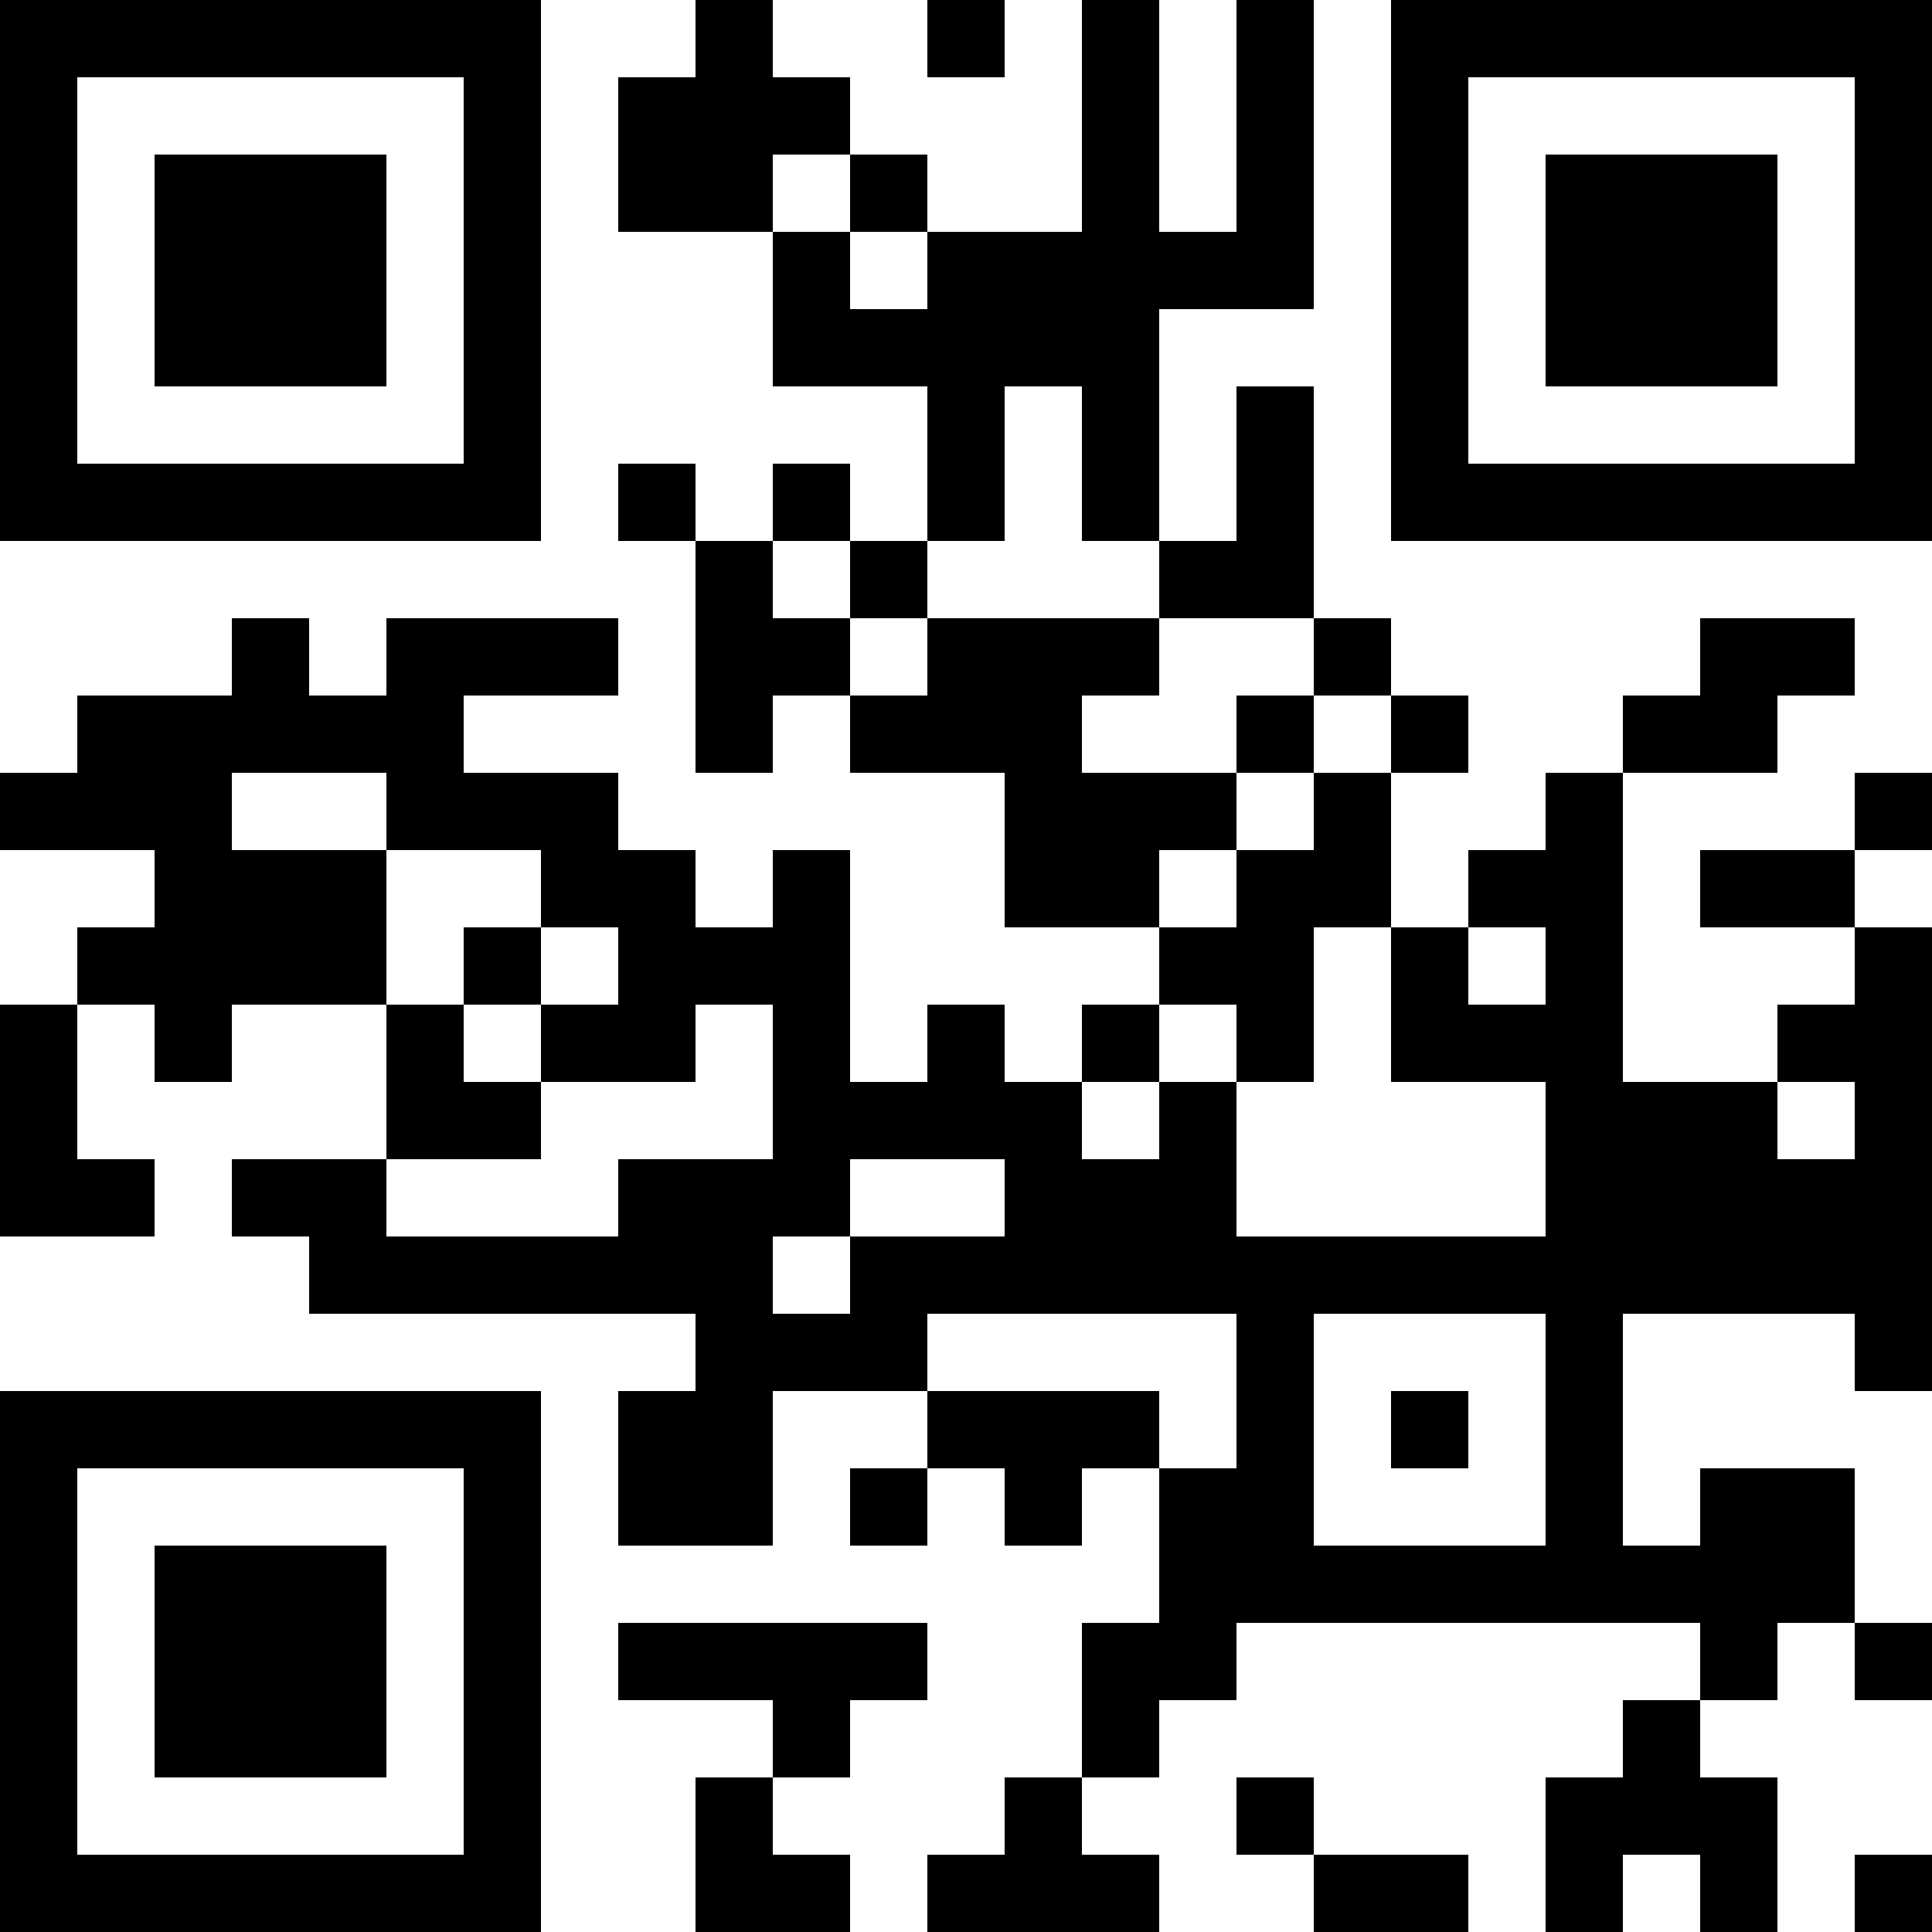 <?xml version="1.0" standalone="no"?>
<svg xmlns="http://www.w3.org/2000/svg" width="300" height="300"><rect width="100%" height="100%" fill="#808080" stroke="none"/><defs><clipPath id="clip-path-dot-color"><rect x="0" y="120" width="12" height="12" transform="rotate(0,6,126)"/><rect x="0" y="156" width="12" height="12" transform="rotate(0,6,162)"/><rect x="0" y="168" width="12" height="12" transform="rotate(0,6,174)"/><rect x="0" y="180" width="12" height="12" transform="rotate(0,6,186)"/><rect x="12" y="108" width="12" height="12" transform="rotate(0,18,114)"/><rect x="12" y="120" width="12" height="12" transform="rotate(0,18,126)"/><rect x="12" y="144" width="12" height="12" transform="rotate(0,18,150)"/><rect x="12" y="180" width="12" height="12" transform="rotate(0,18,186)"/><rect x="24" y="108" width="12" height="12" transform="rotate(0,30,114)"/><rect x="24" y="120" width="12" height="12" transform="rotate(0,30,126)"/><rect x="24" y="132" width="12" height="12" transform="rotate(0,30,138)"/><rect x="24" y="144" width="12" height="12" transform="rotate(0,30,150)"/><rect x="24" y="156" width="12" height="12" transform="rotate(0,30,162)"/><rect x="36" y="96" width="12" height="12" transform="rotate(0,42,102)"/><rect x="36" y="108" width="12" height="12" transform="rotate(0,42,114)"/><rect x="36" y="132" width="12" height="12" transform="rotate(0,42,138)"/><rect x="36" y="144" width="12" height="12" transform="rotate(0,42,150)"/><rect x="36" y="180" width="12" height="12" transform="rotate(0,42,186)"/><rect x="48" y="108" width="12" height="12" transform="rotate(0,54,114)"/><rect x="48" y="132" width="12" height="12" transform="rotate(0,54,138)"/><rect x="48" y="144" width="12" height="12" transform="rotate(0,54,150)"/><rect x="48" y="180" width="12" height="12" transform="rotate(0,54,186)"/><rect x="48" y="192" width="12" height="12" transform="rotate(0,54,198)"/><rect x="60" y="96" width="12" height="12" transform="rotate(0,66,102)"/><rect x="60" y="108" width="12" height="12" transform="rotate(0,66,114)"/><rect x="60" y="120" width="12" height="12" transform="rotate(0,66,126)"/><rect x="60" y="156" width="12" height="12" transform="rotate(0,66,162)"/><rect x="60" y="168" width="12" height="12" transform="rotate(0,66,174)"/><rect x="60" y="192" width="12" height="12" transform="rotate(0,66,198)"/><rect x="72" y="96" width="12" height="12" transform="rotate(0,78,102)"/><rect x="72" y="120" width="12" height="12" transform="rotate(0,78,126)"/><rect x="72" y="144" width="12" height="12" transform="rotate(0,78,150)"/><rect x="72" y="168" width="12" height="12" transform="rotate(0,78,174)"/><rect x="72" y="192" width="12" height="12" transform="rotate(0,78,198)"/><rect x="84" y="96" width="12" height="12" transform="rotate(0,90,102)"/><rect x="84" y="120" width="12" height="12" transform="rotate(0,90,126)"/><rect x="84" y="132" width="12" height="12" transform="rotate(0,90,138)"/><rect x="84" y="156" width="12" height="12" transform="rotate(0,90,162)"/><rect x="84" y="192" width="12" height="12" transform="rotate(0,90,198)"/><rect x="96" y="12" width="12" height="12" transform="rotate(0,102,18)"/><rect x="96" y="24" width="12" height="12" transform="rotate(0,102,30)"/><rect x="96" y="72" width="12" height="12" transform="rotate(0,102,78)"/><rect x="96" y="132" width="12" height="12" transform="rotate(0,102,138)"/><rect x="96" y="144" width="12" height="12" transform="rotate(0,102,150)"/><rect x="96" y="156" width="12" height="12" transform="rotate(0,102,162)"/><rect x="96" y="180" width="12" height="12" transform="rotate(0,102,186)"/><rect x="96" y="192" width="12" height="12" transform="rotate(0,102,198)"/><rect x="96" y="216" width="12" height="12" transform="rotate(0,102,222)"/><rect x="96" y="228" width="12" height="12" transform="rotate(0,102,234)"/><rect x="96" y="252" width="12" height="12" transform="rotate(0,102,258)"/><rect x="108" y="0" width="12" height="12" transform="rotate(0,114,6)"/><rect x="108" y="12" width="12" height="12" transform="rotate(0,114,18)"/><rect x="108" y="24" width="12" height="12" transform="rotate(0,114,30)"/><rect x="108" y="84" width="12" height="12" transform="rotate(0,114,90)"/><rect x="108" y="96" width="12" height="12" transform="rotate(0,114,102)"/><rect x="108" y="108" width="12" height="12" transform="rotate(0,114,114)"/><rect x="108" y="144" width="12" height="12" transform="rotate(0,114,150)"/><rect x="108" y="180" width="12" height="12" transform="rotate(0,114,186)"/><rect x="108" y="192" width="12" height="12" transform="rotate(0,114,198)"/><rect x="108" y="204" width="12" height="12" transform="rotate(0,114,210)"/><rect x="108" y="216" width="12" height="12" transform="rotate(0,114,222)"/><rect x="108" y="228" width="12" height="12" transform="rotate(0,114,234)"/><rect x="108" y="252" width="12" height="12" transform="rotate(0,114,258)"/><rect x="108" y="276" width="12" height="12" transform="rotate(0,114,282)"/><rect x="108" y="288" width="12" height="12" transform="rotate(0,114,294)"/><rect x="120" y="12" width="12" height="12" transform="rotate(0,126,18)"/><rect x="120" y="36" width="12" height="12" transform="rotate(0,126,42)"/><rect x="120" y="48" width="12" height="12" transform="rotate(0,126,54)"/><rect x="120" y="72" width="12" height="12" transform="rotate(0,126,78)"/><rect x="120" y="96" width="12" height="12" transform="rotate(0,126,102)"/><rect x="120" y="132" width="12" height="12" transform="rotate(0,126,138)"/><rect x="120" y="144" width="12" height="12" transform="rotate(0,126,150)"/><rect x="120" y="156" width="12" height="12" transform="rotate(0,126,162)"/><rect x="120" y="168" width="12" height="12" transform="rotate(0,126,174)"/><rect x="120" y="180" width="12" height="12" transform="rotate(0,126,186)"/><rect x="120" y="204" width="12" height="12" transform="rotate(0,126,210)"/><rect x="120" y="252" width="12" height="12" transform="rotate(0,126,258)"/><rect x="120" y="264" width="12" height="12" transform="rotate(0,126,270)"/><rect x="120" y="288" width="12" height="12" transform="rotate(0,126,294)"/><rect x="132" y="24" width="12" height="12" transform="rotate(0,138,30)"/><rect x="132" y="48" width="12" height="12" transform="rotate(0,138,54)"/><rect x="132" y="84" width="12" height="12" transform="rotate(0,138,90)"/><rect x="132" y="108" width="12" height="12" transform="rotate(0,138,114)"/><rect x="132" y="168" width="12" height="12" transform="rotate(0,138,174)"/><rect x="132" y="192" width="12" height="12" transform="rotate(0,138,198)"/><rect x="132" y="204" width="12" height="12" transform="rotate(0,138,210)"/><rect x="132" y="228" width="12" height="12" transform="rotate(0,138,234)"/><rect x="132" y="252" width="12" height="12" transform="rotate(0,138,258)"/><rect x="144" y="0" width="12" height="12" transform="rotate(0,150,6)"/><rect x="144" y="36" width="12" height="12" transform="rotate(0,150,42)"/><rect x="144" y="48" width="12" height="12" transform="rotate(0,150,54)"/><rect x="144" y="60" width="12" height="12" transform="rotate(0,150,66)"/><rect x="144" y="72" width="12" height="12" transform="rotate(0,150,78)"/><rect x="144" y="96" width="12" height="12" transform="rotate(0,150,102)"/><rect x="144" y="108" width="12" height="12" transform="rotate(0,150,114)"/><rect x="144" y="156" width="12" height="12" transform="rotate(0,150,162)"/><rect x="144" y="168" width="12" height="12" transform="rotate(0,150,174)"/><rect x="144" y="192" width="12" height="12" transform="rotate(0,150,198)"/><rect x="144" y="216" width="12" height="12" transform="rotate(0,150,222)"/><rect x="144" y="288" width="12" height="12" transform="rotate(0,150,294)"/><rect x="156" y="36" width="12" height="12" transform="rotate(0,162,42)"/><rect x="156" y="48" width="12" height="12" transform="rotate(0,162,54)"/><rect x="156" y="96" width="12" height="12" transform="rotate(0,162,102)"/><rect x="156" y="108" width="12" height="12" transform="rotate(0,162,114)"/><rect x="156" y="120" width="12" height="12" transform="rotate(0,162,126)"/><rect x="156" y="132" width="12" height="12" transform="rotate(0,162,138)"/><rect x="156" y="168" width="12" height="12" transform="rotate(0,162,174)"/><rect x="156" y="180" width="12" height="12" transform="rotate(0,162,186)"/><rect x="156" y="192" width="12" height="12" transform="rotate(0,162,198)"/><rect x="156" y="216" width="12" height="12" transform="rotate(0,162,222)"/><rect x="156" y="228" width="12" height="12" transform="rotate(0,162,234)"/><rect x="156" y="276" width="12" height="12" transform="rotate(0,162,282)"/><rect x="156" y="288" width="12" height="12" transform="rotate(0,162,294)"/><rect x="168" y="0" width="12" height="12" transform="rotate(0,174,6)"/><rect x="168" y="12" width="12" height="12" transform="rotate(0,174,18)"/><rect x="168" y="24" width="12" height="12" transform="rotate(0,174,30)"/><rect x="168" y="36" width="12" height="12" transform="rotate(0,174,42)"/><rect x="168" y="48" width="12" height="12" transform="rotate(0,174,54)"/><rect x="168" y="60" width="12" height="12" transform="rotate(0,174,66)"/><rect x="168" y="72" width="12" height="12" transform="rotate(0,174,78)"/><rect x="168" y="96" width="12" height="12" transform="rotate(0,174,102)"/><rect x="168" y="120" width="12" height="12" transform="rotate(0,174,126)"/><rect x="168" y="132" width="12" height="12" transform="rotate(0,174,138)"/><rect x="168" y="156" width="12" height="12" transform="rotate(0,174,162)"/><rect x="168" y="180" width="12" height="12" transform="rotate(0,174,186)"/><rect x="168" y="192" width="12" height="12" transform="rotate(0,174,198)"/><rect x="168" y="216" width="12" height="12" transform="rotate(0,174,222)"/><rect x="168" y="252" width="12" height="12" transform="rotate(0,174,258)"/><rect x="168" y="264" width="12" height="12" transform="rotate(0,174,270)"/><rect x="168" y="288" width="12" height="12" transform="rotate(0,174,294)"/><rect x="180" y="36" width="12" height="12" transform="rotate(0,186,42)"/><rect x="180" y="84" width="12" height="12" transform="rotate(0,186,90)"/><rect x="180" y="120" width="12" height="12" transform="rotate(0,186,126)"/><rect x="180" y="144" width="12" height="12" transform="rotate(0,186,150)"/><rect x="180" y="168" width="12" height="12" transform="rotate(0,186,174)"/><rect x="180" y="180" width="12" height="12" transform="rotate(0,186,186)"/><rect x="180" y="192" width="12" height="12" transform="rotate(0,186,198)"/><rect x="180" y="228" width="12" height="12" transform="rotate(0,186,234)"/><rect x="180" y="240" width="12" height="12" transform="rotate(0,186,246)"/><rect x="180" y="252" width="12" height="12" transform="rotate(0,186,258)"/><rect x="192" y="0" width="12" height="12" transform="rotate(0,198,6)"/><rect x="192" y="12" width="12" height="12" transform="rotate(0,198,18)"/><rect x="192" y="24" width="12" height="12" transform="rotate(0,198,30)"/><rect x="192" y="36" width="12" height="12" transform="rotate(0,198,42)"/><rect x="192" y="60" width="12" height="12" transform="rotate(0,198,66)"/><rect x="192" y="72" width="12" height="12" transform="rotate(0,198,78)"/><rect x="192" y="84" width="12" height="12" transform="rotate(0,198,90)"/><rect x="192" y="108" width="12" height="12" transform="rotate(0,198,114)"/><rect x="192" y="132" width="12" height="12" transform="rotate(0,198,138)"/><rect x="192" y="144" width="12" height="12" transform="rotate(0,198,150)"/><rect x="192" y="156" width="12" height="12" transform="rotate(0,198,162)"/><rect x="192" y="192" width="12" height="12" transform="rotate(0,198,198)"/><rect x="192" y="204" width="12" height="12" transform="rotate(0,198,210)"/><rect x="192" y="216" width="12" height="12" transform="rotate(0,198,222)"/><rect x="192" y="228" width="12" height="12" transform="rotate(0,198,234)"/><rect x="192" y="240" width="12" height="12" transform="rotate(0,198,246)"/><rect x="192" y="276" width="12" height="12" transform="rotate(0,198,282)"/><rect x="204" y="96" width="12" height="12" transform="rotate(0,210,102)"/><rect x="204" y="120" width="12" height="12" transform="rotate(0,210,126)"/><rect x="204" y="132" width="12" height="12" transform="rotate(0,210,138)"/><rect x="204" y="192" width="12" height="12" transform="rotate(0,210,198)"/><rect x="204" y="240" width="12" height="12" transform="rotate(0,210,246)"/><rect x="204" y="288" width="12" height="12" transform="rotate(0,210,294)"/><rect x="216" y="108" width="12" height="12" transform="rotate(0,222,114)"/><rect x="216" y="144" width="12" height="12" transform="rotate(0,222,150)"/><rect x="216" y="156" width="12" height="12" transform="rotate(0,222,162)"/><rect x="216" y="192" width="12" height="12" transform="rotate(0,222,198)"/><rect x="216" y="216" width="12" height="12" transform="rotate(0,222,222)"/><rect x="216" y="240" width="12" height="12" transform="rotate(0,222,246)"/><rect x="216" y="288" width="12" height="12" transform="rotate(0,222,294)"/><rect x="228" y="132" width="12" height="12" transform="rotate(0,234,138)"/><rect x="228" y="156" width="12" height="12" transform="rotate(0,234,162)"/><rect x="228" y="192" width="12" height="12" transform="rotate(0,234,198)"/><rect x="228" y="240" width="12" height="12" transform="rotate(0,234,246)"/><rect x="240" y="120" width="12" height="12" transform="rotate(0,246,126)"/><rect x="240" y="132" width="12" height="12" transform="rotate(0,246,138)"/><rect x="240" y="144" width="12" height="12" transform="rotate(0,246,150)"/><rect x="240" y="156" width="12" height="12" transform="rotate(0,246,162)"/><rect x="240" y="168" width="12" height="12" transform="rotate(0,246,174)"/><rect x="240" y="180" width="12" height="12" transform="rotate(0,246,186)"/><rect x="240" y="192" width="12" height="12" transform="rotate(0,246,198)"/><rect x="240" y="204" width="12" height="12" transform="rotate(0,246,210)"/><rect x="240" y="216" width="12" height="12" transform="rotate(0,246,222)"/><rect x="240" y="228" width="12" height="12" transform="rotate(0,246,234)"/><rect x="240" y="240" width="12" height="12" transform="rotate(0,246,246)"/><rect x="240" y="276" width="12" height="12" transform="rotate(0,246,282)"/><rect x="240" y="288" width="12" height="12" transform="rotate(0,246,294)"/><rect x="252" y="108" width="12" height="12" transform="rotate(0,258,114)"/><rect x="252" y="168" width="12" height="12" transform="rotate(0,258,174)"/><rect x="252" y="180" width="12" height="12" transform="rotate(0,258,186)"/><rect x="252" y="192" width="12" height="12" transform="rotate(0,258,198)"/><rect x="252" y="240" width="12" height="12" transform="rotate(0,258,246)"/><rect x="252" y="264" width="12" height="12" transform="rotate(0,258,270)"/><rect x="252" y="276" width="12" height="12" transform="rotate(0,258,282)"/><rect x="264" y="96" width="12" height="12" transform="rotate(0,270,102)"/><rect x="264" y="108" width="12" height="12" transform="rotate(0,270,114)"/><rect x="264" y="132" width="12" height="12" transform="rotate(0,270,138)"/><rect x="264" y="168" width="12" height="12" transform="rotate(0,270,174)"/><rect x="264" y="180" width="12" height="12" transform="rotate(0,270,186)"/><rect x="264" y="192" width="12" height="12" transform="rotate(0,270,198)"/><rect x="264" y="228" width="12" height="12" transform="rotate(0,270,234)"/><rect x="264" y="240" width="12" height="12" transform="rotate(0,270,246)"/><rect x="264" y="252" width="12" height="12" transform="rotate(0,270,258)"/><rect x="264" y="276" width="12" height="12" transform="rotate(0,270,282)"/><rect x="264" y="288" width="12" height="12" transform="rotate(0,270,294)"/><rect x="276" y="96" width="12" height="12" transform="rotate(0,282,102)"/><rect x="276" y="132" width="12" height="12" transform="rotate(0,282,138)"/><rect x="276" y="156" width="12" height="12" transform="rotate(0,282,162)"/><rect x="276" y="180" width="12" height="12" transform="rotate(0,282,186)"/><rect x="276" y="192" width="12" height="12" transform="rotate(0,282,198)"/><rect x="276" y="228" width="12" height="12" transform="rotate(0,282,234)"/><rect x="276" y="240" width="12" height="12" transform="rotate(0,282,246)"/><rect x="288" y="120" width="12" height="12" transform="rotate(0,294,126)"/><rect x="288" y="144" width="12" height="12" transform="rotate(0,294,150)"/><rect x="288" y="156" width="12" height="12" transform="rotate(0,294,162)"/><rect x="288" y="168" width="12" height="12" transform="rotate(0,294,174)"/><rect x="288" y="180" width="12" height="12" transform="rotate(0,294,186)"/><rect x="288" y="192" width="12" height="12" transform="rotate(0,294,198)"/><rect x="288" y="204" width="12" height="12" transform="rotate(0,294,210)"/><rect x="288" y="252" width="12" height="12" transform="rotate(0,294,258)"/><rect x="288" y="288" width="12" height="12" transform="rotate(0,294,294)"/><path clip-rule="evenodd" d="M 0 0v 84h 84v -84zM 12 12h 60v 60h -60z" transform="rotate(0,42,42)"/><rect x="24" y="24" width="12" height="12" transform="rotate(0,30,30)"/><rect x="24" y="36" width="12" height="12" transform="rotate(0,30,42)"/><rect x="24" y="48" width="12" height="12" transform="rotate(0,30,54)"/><rect x="36" y="24" width="12" height="12" transform="rotate(0,42,30)"/><rect x="36" y="36" width="12" height="12" transform="rotate(0,42,42)"/><rect x="36" y="48" width="12" height="12" transform="rotate(0,42,54)"/><rect x="48" y="24" width="12" height="12" transform="rotate(0,54,30)"/><rect x="48" y="36" width="12" height="12" transform="rotate(0,54,42)"/><rect x="48" y="48" width="12" height="12" transform="rotate(0,54,54)"/><path clip-rule="evenodd" d="M 216 0v 84h 84v -84zM 228 12h 60v 60h -60z" transform="rotate(90,258,42)"/><rect x="240" y="24" width="12" height="12" transform="rotate(0,246,30)"/><rect x="240" y="36" width="12" height="12" transform="rotate(0,246,42)"/><rect x="240" y="48" width="12" height="12" transform="rotate(0,246,54)"/><rect x="252" y="24" width="12" height="12" transform="rotate(0,258,30)"/><rect x="252" y="36" width="12" height="12" transform="rotate(0,258,42)"/><rect x="252" y="48" width="12" height="12" transform="rotate(0,258,54)"/><rect x="264" y="24" width="12" height="12" transform="rotate(0,270,30)"/><rect x="264" y="36" width="12" height="12" transform="rotate(0,270,42)"/><rect x="264" y="48" width="12" height="12" transform="rotate(0,270,54)"/><path clip-rule="evenodd" d="M 0 216v 84h 84v -84zM 12 228h 60v 60h -60z" transform="rotate(-90,42,258)"/><rect x="24" y="240" width="12" height="12" transform="rotate(0,30,246)"/><rect x="24" y="252" width="12" height="12" transform="rotate(0,30,258)"/><rect x="24" y="264" width="12" height="12" transform="rotate(0,30,270)"/><rect x="36" y="240" width="12" height="12" transform="rotate(0,42,246)"/><rect x="36" y="252" width="12" height="12" transform="rotate(0,42,258)"/><rect x="36" y="264" width="12" height="12" transform="rotate(0,42,270)"/><rect x="48" y="240" width="12" height="12" transform="rotate(0,54,246)"/><rect x="48" y="252" width="12" height="12" transform="rotate(0,54,258)"/><rect x="48" y="264" width="12" height="12" transform="rotate(0,54,270)"/></clipPath></defs><rect x="0" y="0" height="300" width="300" clip-path="url('#clip-path-background-color')" fill="#fff"/><rect x="0" y="0" height="300" width="300" clip-path="url('#clip-path-dot-color')" fill="#000000"/></svg>